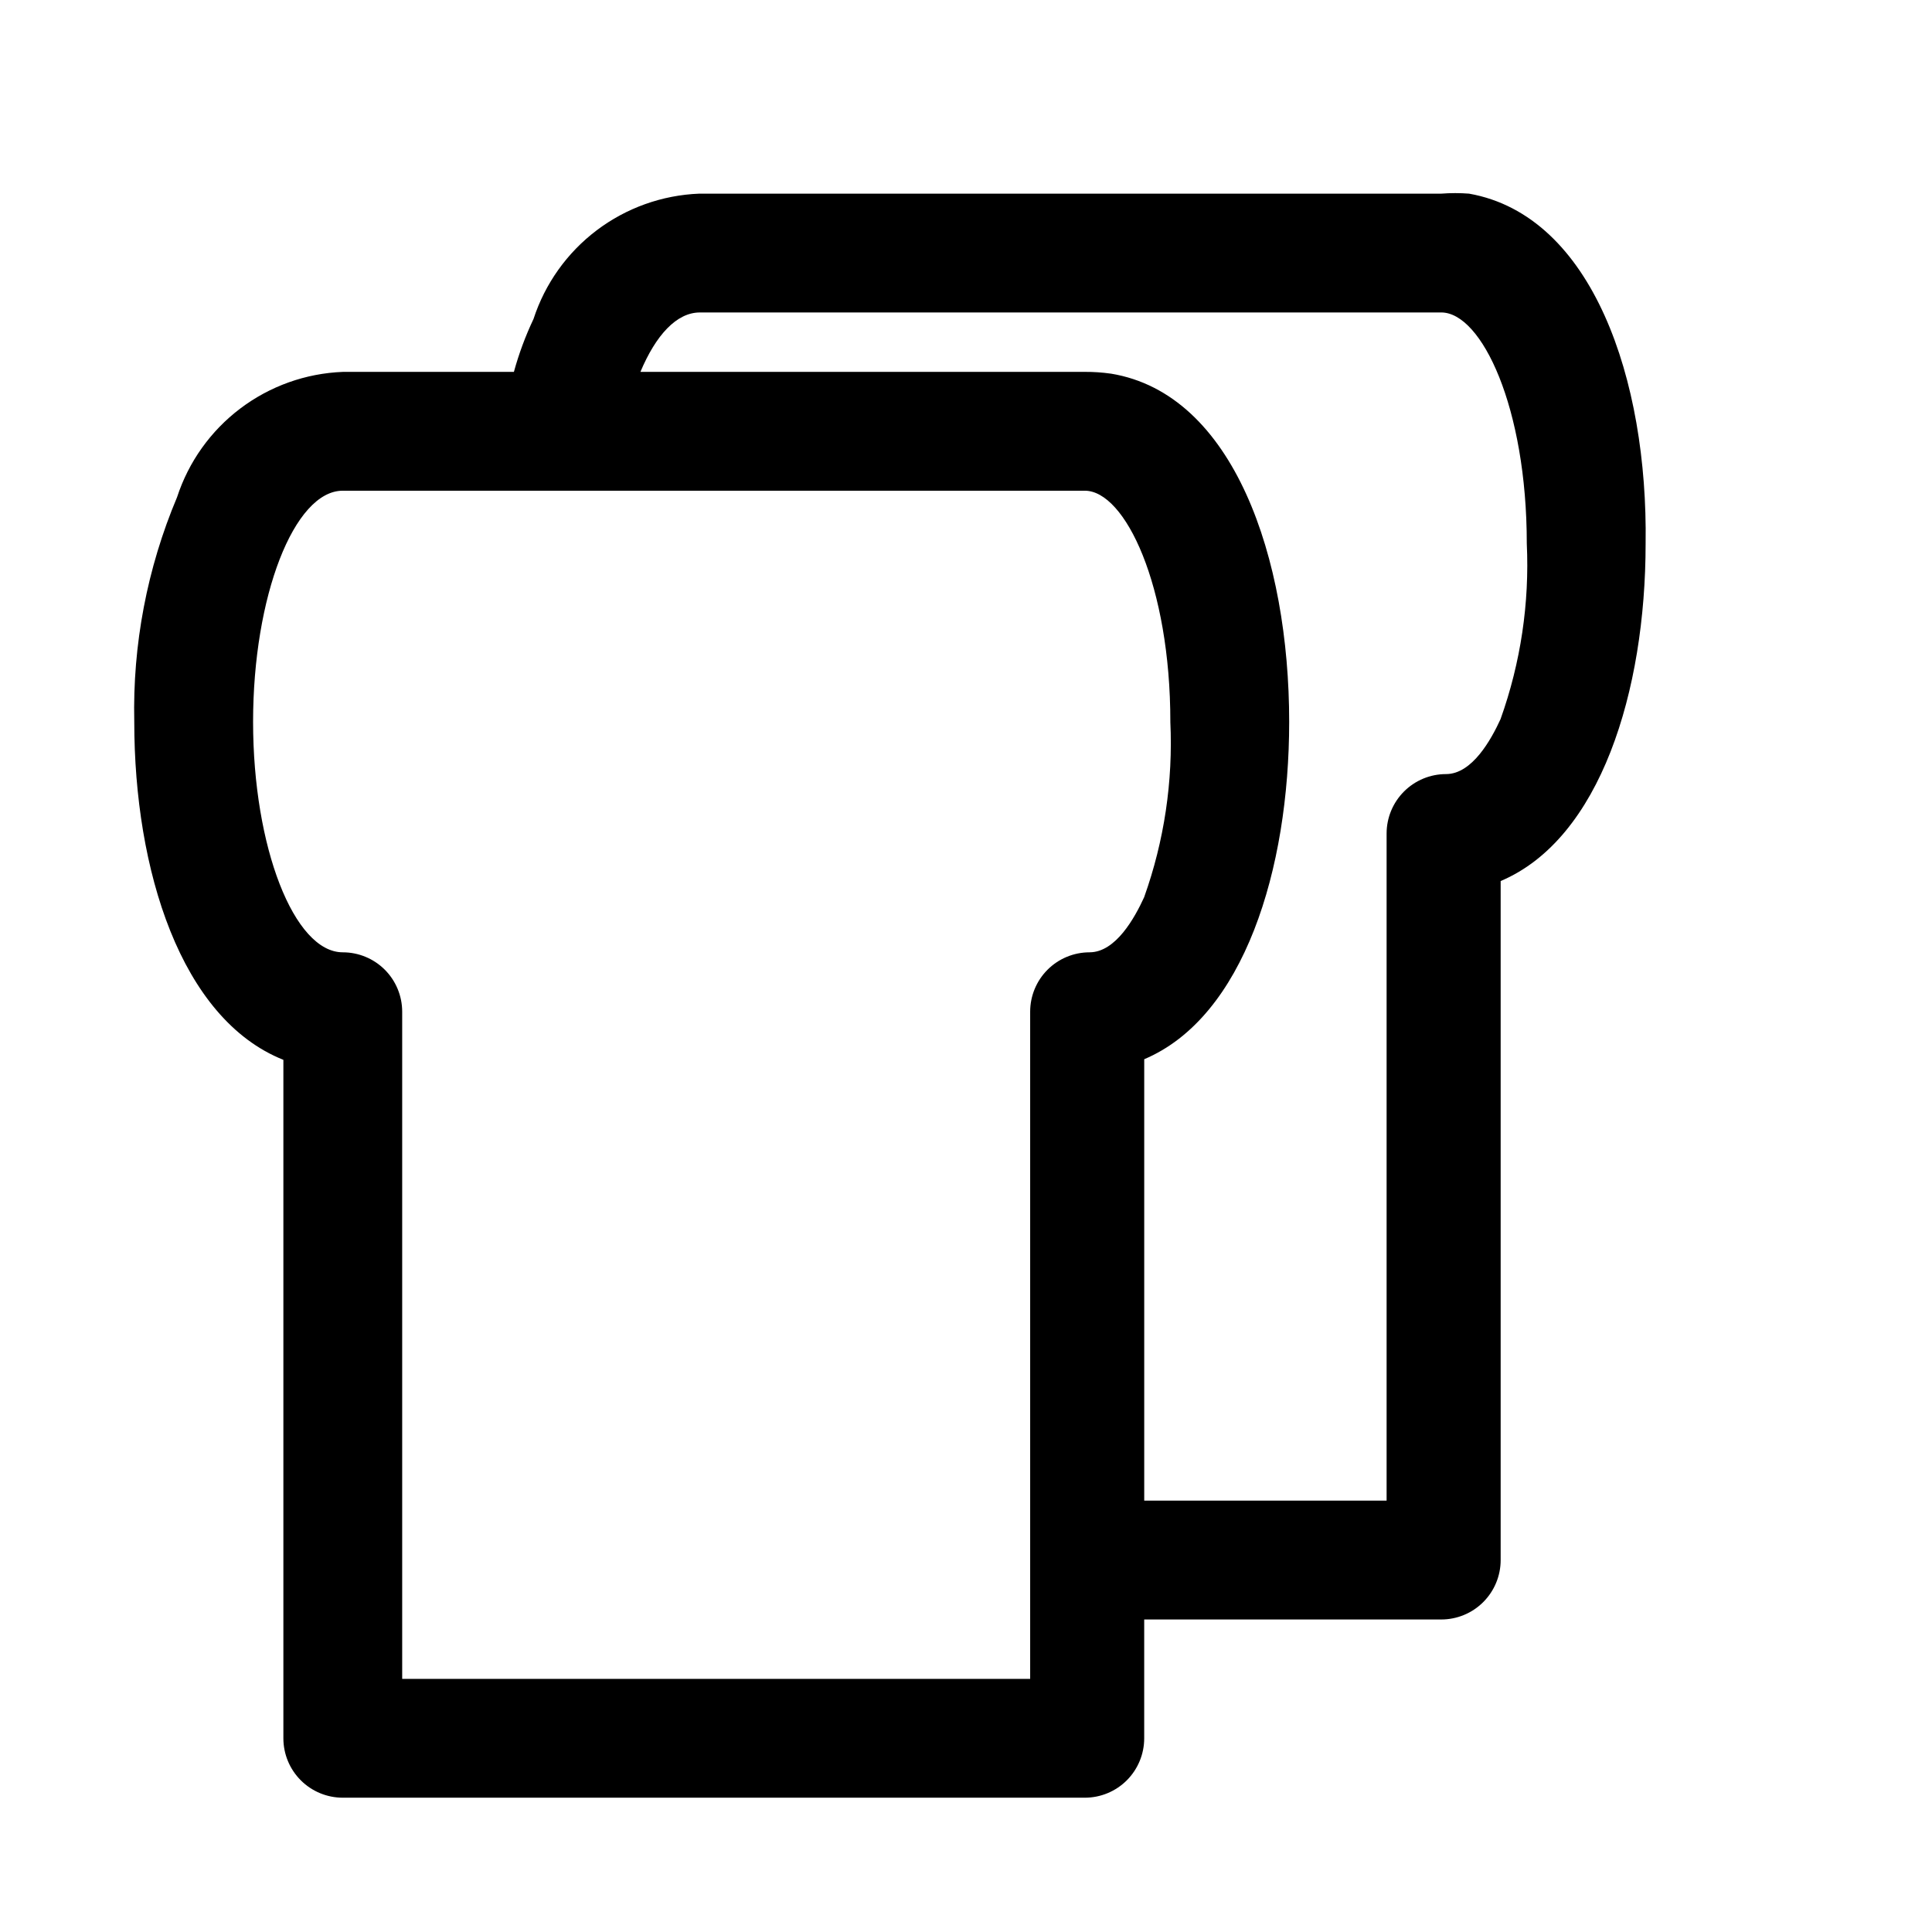 <?xml version="1.0" encoding="UTF-8"?>
<!-- Uploaded to: SVG Repo, www.svgrepo.com, Generator: SVG Repo Mixer Tools -->
<svg fill="#000000" width="800px" height="800px" version="1.1" viewBox="144 144 512 512" xmlns="http://www.w3.org/2000/svg">
 <path d="m533.35 195.32c-2.465-0.191-4.938-0.191-7.402 0h-196.64c-9.84 0.387-19.324 3.777-27.18 9.715-7.852 5.941-13.699 14.145-16.746 23.508-2.137 4.512-3.875 9.199-5.195 14.012h-45.344c-9.84 0.383-19.324 3.773-27.18 9.715-7.852 5.938-13.695 14.141-16.746 23.504-7.934 18.816-11.793 39.098-11.336 59.512 0 39.203 12.281 78.719 39.516 89.582v179.8c0 4.176 1.66 8.18 4.613 11.133 2.953 2.953 6.957 4.609 11.133 4.609h196.64c4.176 0 8.18-1.656 11.133-4.609 2.949-2.953 4.609-6.957 4.609-11.133v-31.488h78.719c4.176 0 8.184-1.66 11.133-4.613 2.953-2.953 4.613-6.957 4.613-11.133v-179.95c26.449-11.18 38.414-50.383 38.414-89.426 0.629-43.297-14.012-86.906-46.758-92.734zm-86.121 186.41c-2.519 5.512-7.559 14.641-14.484 14.641v0.004c-4.176 0-8.18 1.656-11.133 4.609s-4.609 6.957-4.609 11.133v176.8h-166.42v-176.8c0-4.176-1.656-8.18-4.609-11.133-2.953-2.953-6.957-4.609-11.133-4.609-12.91 0-23.773-27.867-23.773-61.09 0-33.219 10.863-61.242 23.773-61.242h196.64c10.707 0 22.672 25.191 22.672 61.246l-0.004-0.004c0.738 15.785-1.617 31.562-6.926 46.445zm94.465-47.23c-2.519 5.512-7.559 14.641-14.484 14.641-4.176 0-8.18 1.66-11.133 4.613-2.953 2.953-4.613 6.957-4.613 11.133v176.8h-64.234v-116.98c26.449-11.18 38.414-50.383 38.414-89.426 0-43.297-14.641-86.906-47.23-92.262v0.004c-2.293-0.328-4.609-0.484-6.926-0.473h-117.77c4.094-9.762 9.605-15.742 15.742-15.742l196.48-0.004c10.707 0 22.672 25.191 22.672 61.246 0.738 15.785-1.617 31.562-6.926 46.445z"/>
</svg>